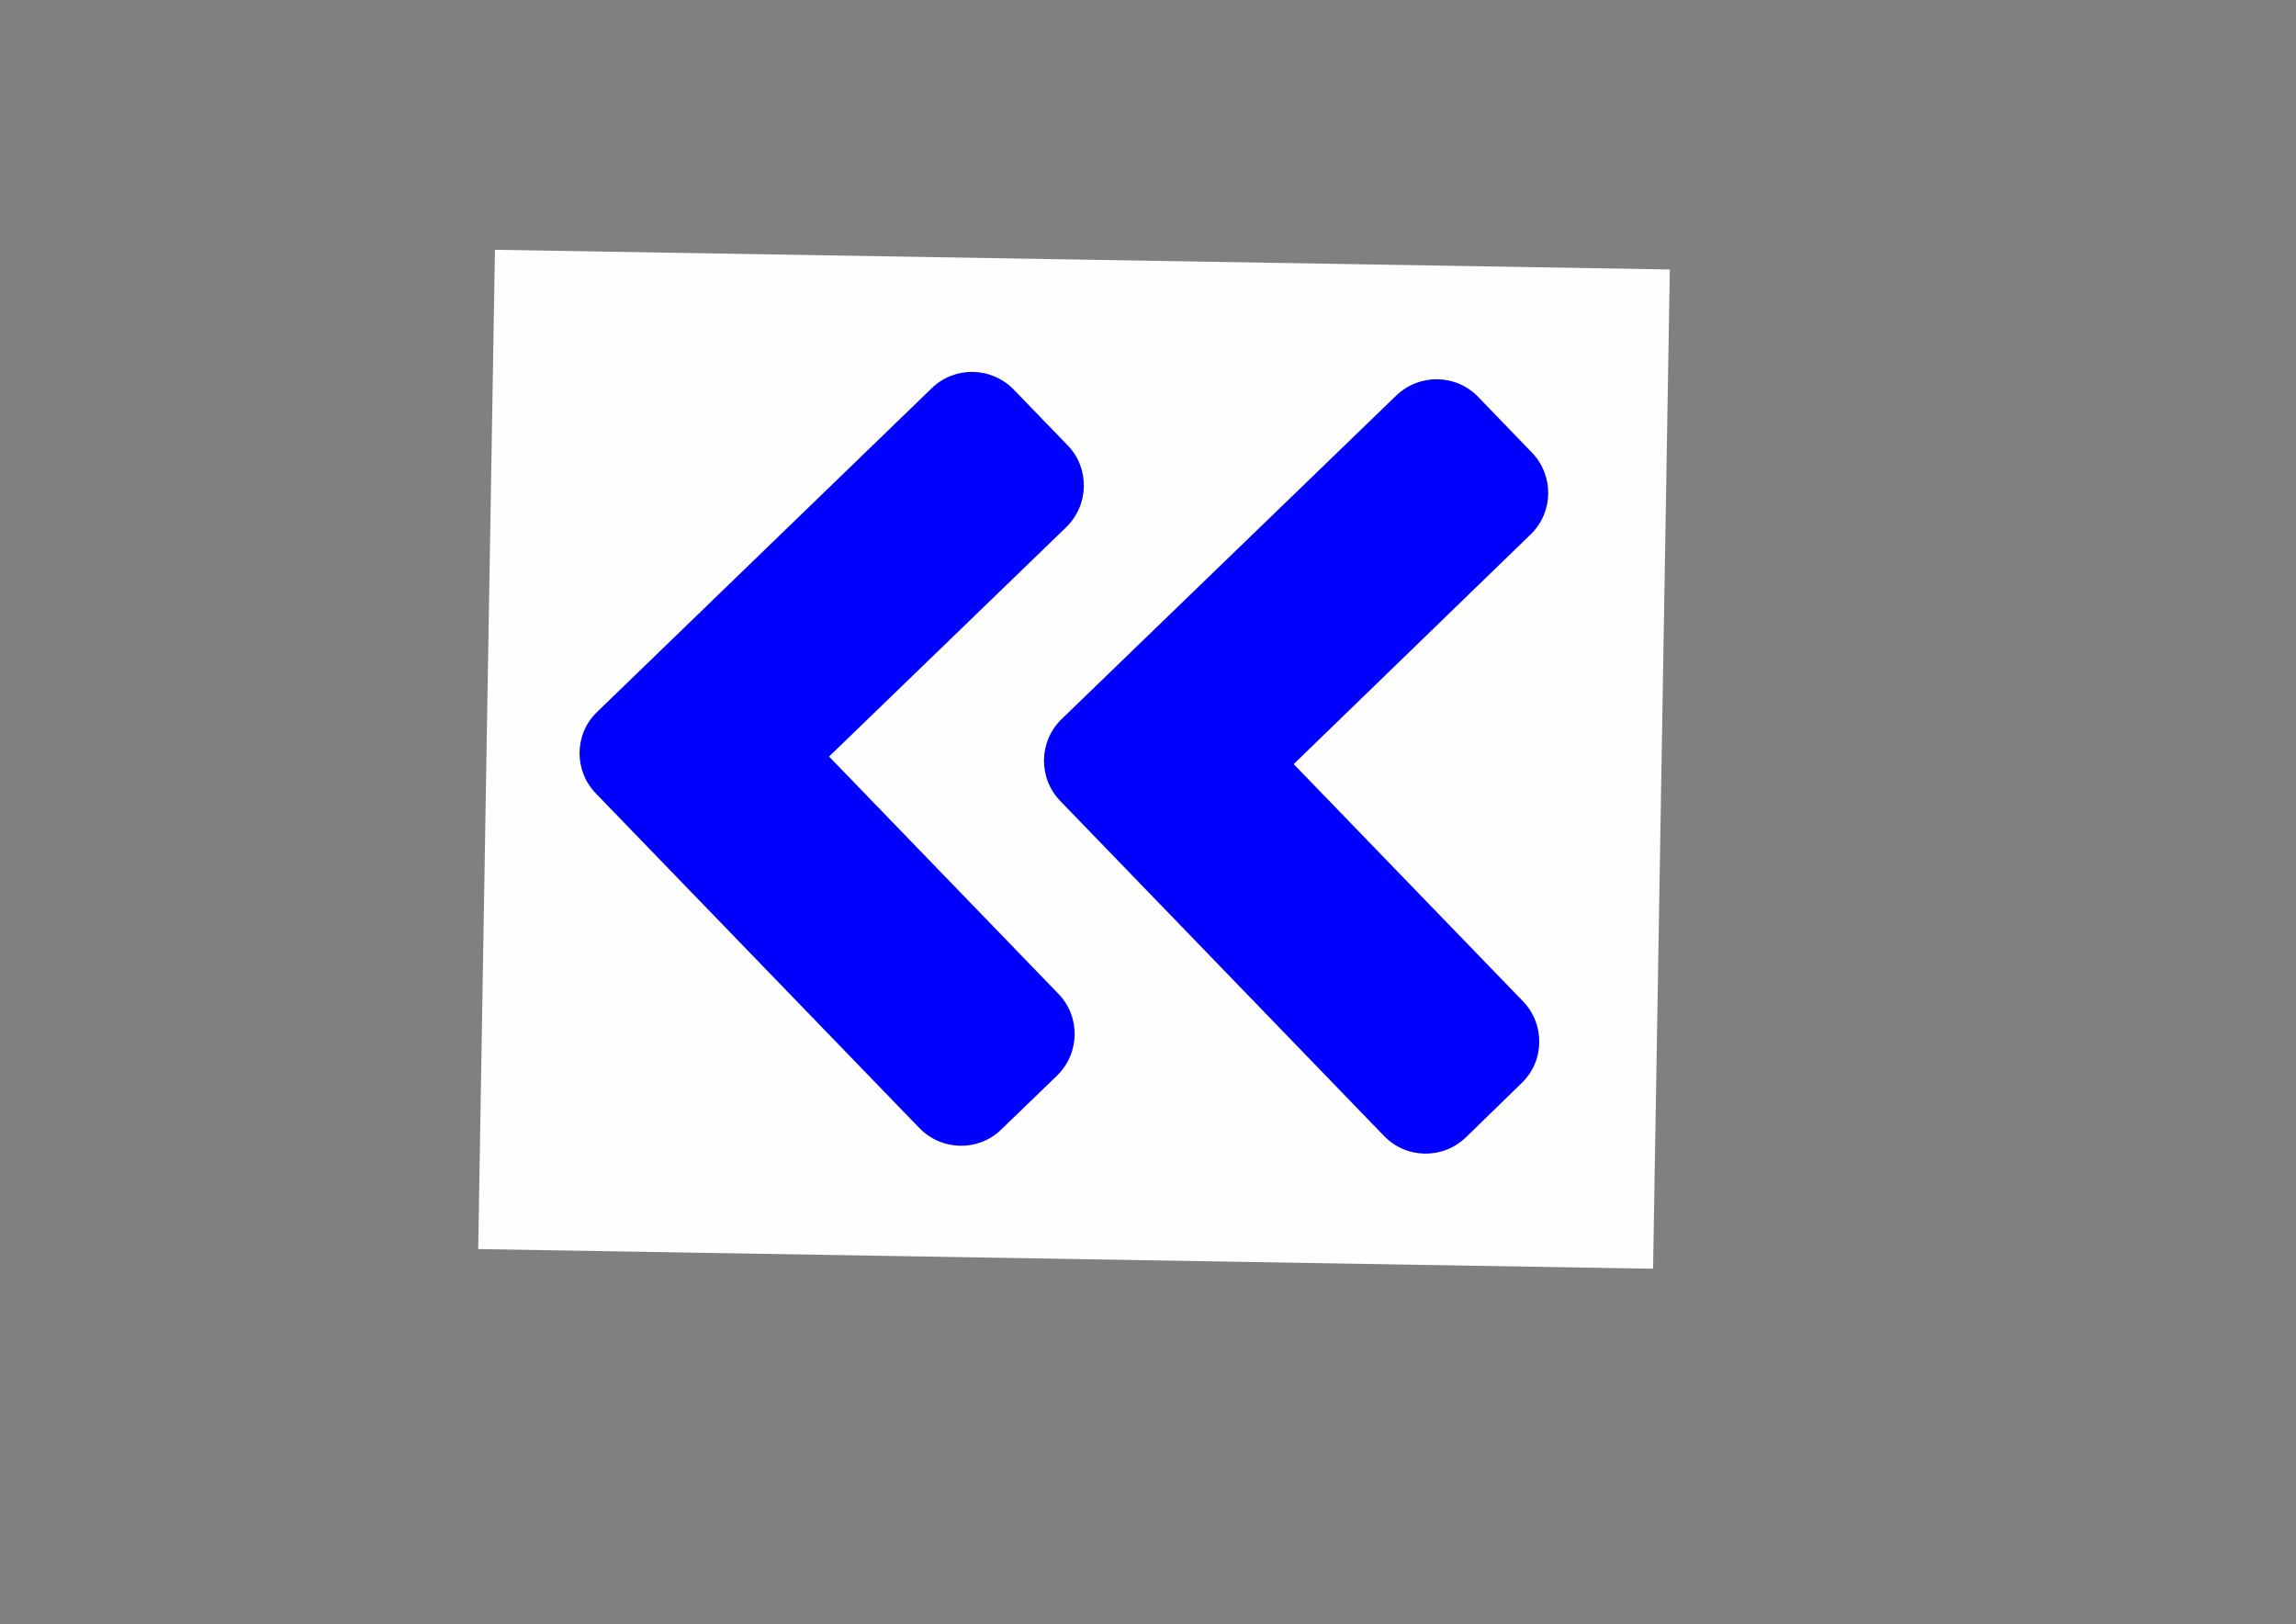 <?xml version="1.0" encoding="UTF-8"?>
<!DOCTYPE svg PUBLIC "-//W3C//DTD SVG 1.0//EN" "http://www.w3.org/TR/2001/REC-SVG-20010904/DTD/svg10.dtd">
<!-- Creator: CorelDRAW X7 -->
<svg xmlns="http://www.w3.org/2000/svg" xml:space="preserve" width="1189mm" height="841mm" version="1.0" style="shape-rendering:geometricPrecision; text-rendering:geometricPrecision; image-rendering:optimizeQuality; fill-rule:evenodd; clip-rule:evenodd"
viewBox="0 0 118900 84100"
 xmlns:xlink="http://www.w3.org/1999/xlink">
 <rect x="0" y="0" width="118900" height="84100" fill="#808080" stroke="none"/>
 <defs>
  <style type="text/css">
   <![CDATA[
    .fil1 {fill:blue}
    .fil0 {fill:#FEFEFE}
   ]]>
  </style>
 </defs>
 <g id="Layer_x0020_1">
  <rect class="fil0" transform="matrix(-2.854 2.803 -2.803 -2.854 243959 -32937.5)" width="15214" height="12938"/>
  <rect class="fil0" transform="matrix(2.621 3.021 -3.021 2.621 202830 -69768.2)" width="15214" height="12938"/>
  <rect class="fil0" transform="matrix(3.999 0.067 -0.067 3.999 25631.7 12934.1)" width="15214" height="12938"/>
  <path class="fil1" d="M54979 37230l17322 -16745c1198,-1156 3100,-1128 4248,67l2780 2879c1156,1198 1125,3103 -73,4248l-12262 11884 11872 12279c1157,1192 1122,3099 -72,4242l-2878 2800c-1195,1159 -3102,1125 -4250,-75l-16745 -17322c-1169,-1193 -1137,-3097 58,-4257l0 0zm-24119 3855l16748 17319c1157,1198 3064,1232 4245,75l2880 -2780c1198,-1162 1229,-3067 69,-4251l-11869 -12276 12276 -11869c1198,-1162 1229,-3067 75,-4250l-2786 -2880c-1159,-1195 -3064,-1227 -4250,-70l-17316 16751c-1197,1134 -1229,3039 -72,4231l0 0z"/>
 </g>
</svg>
